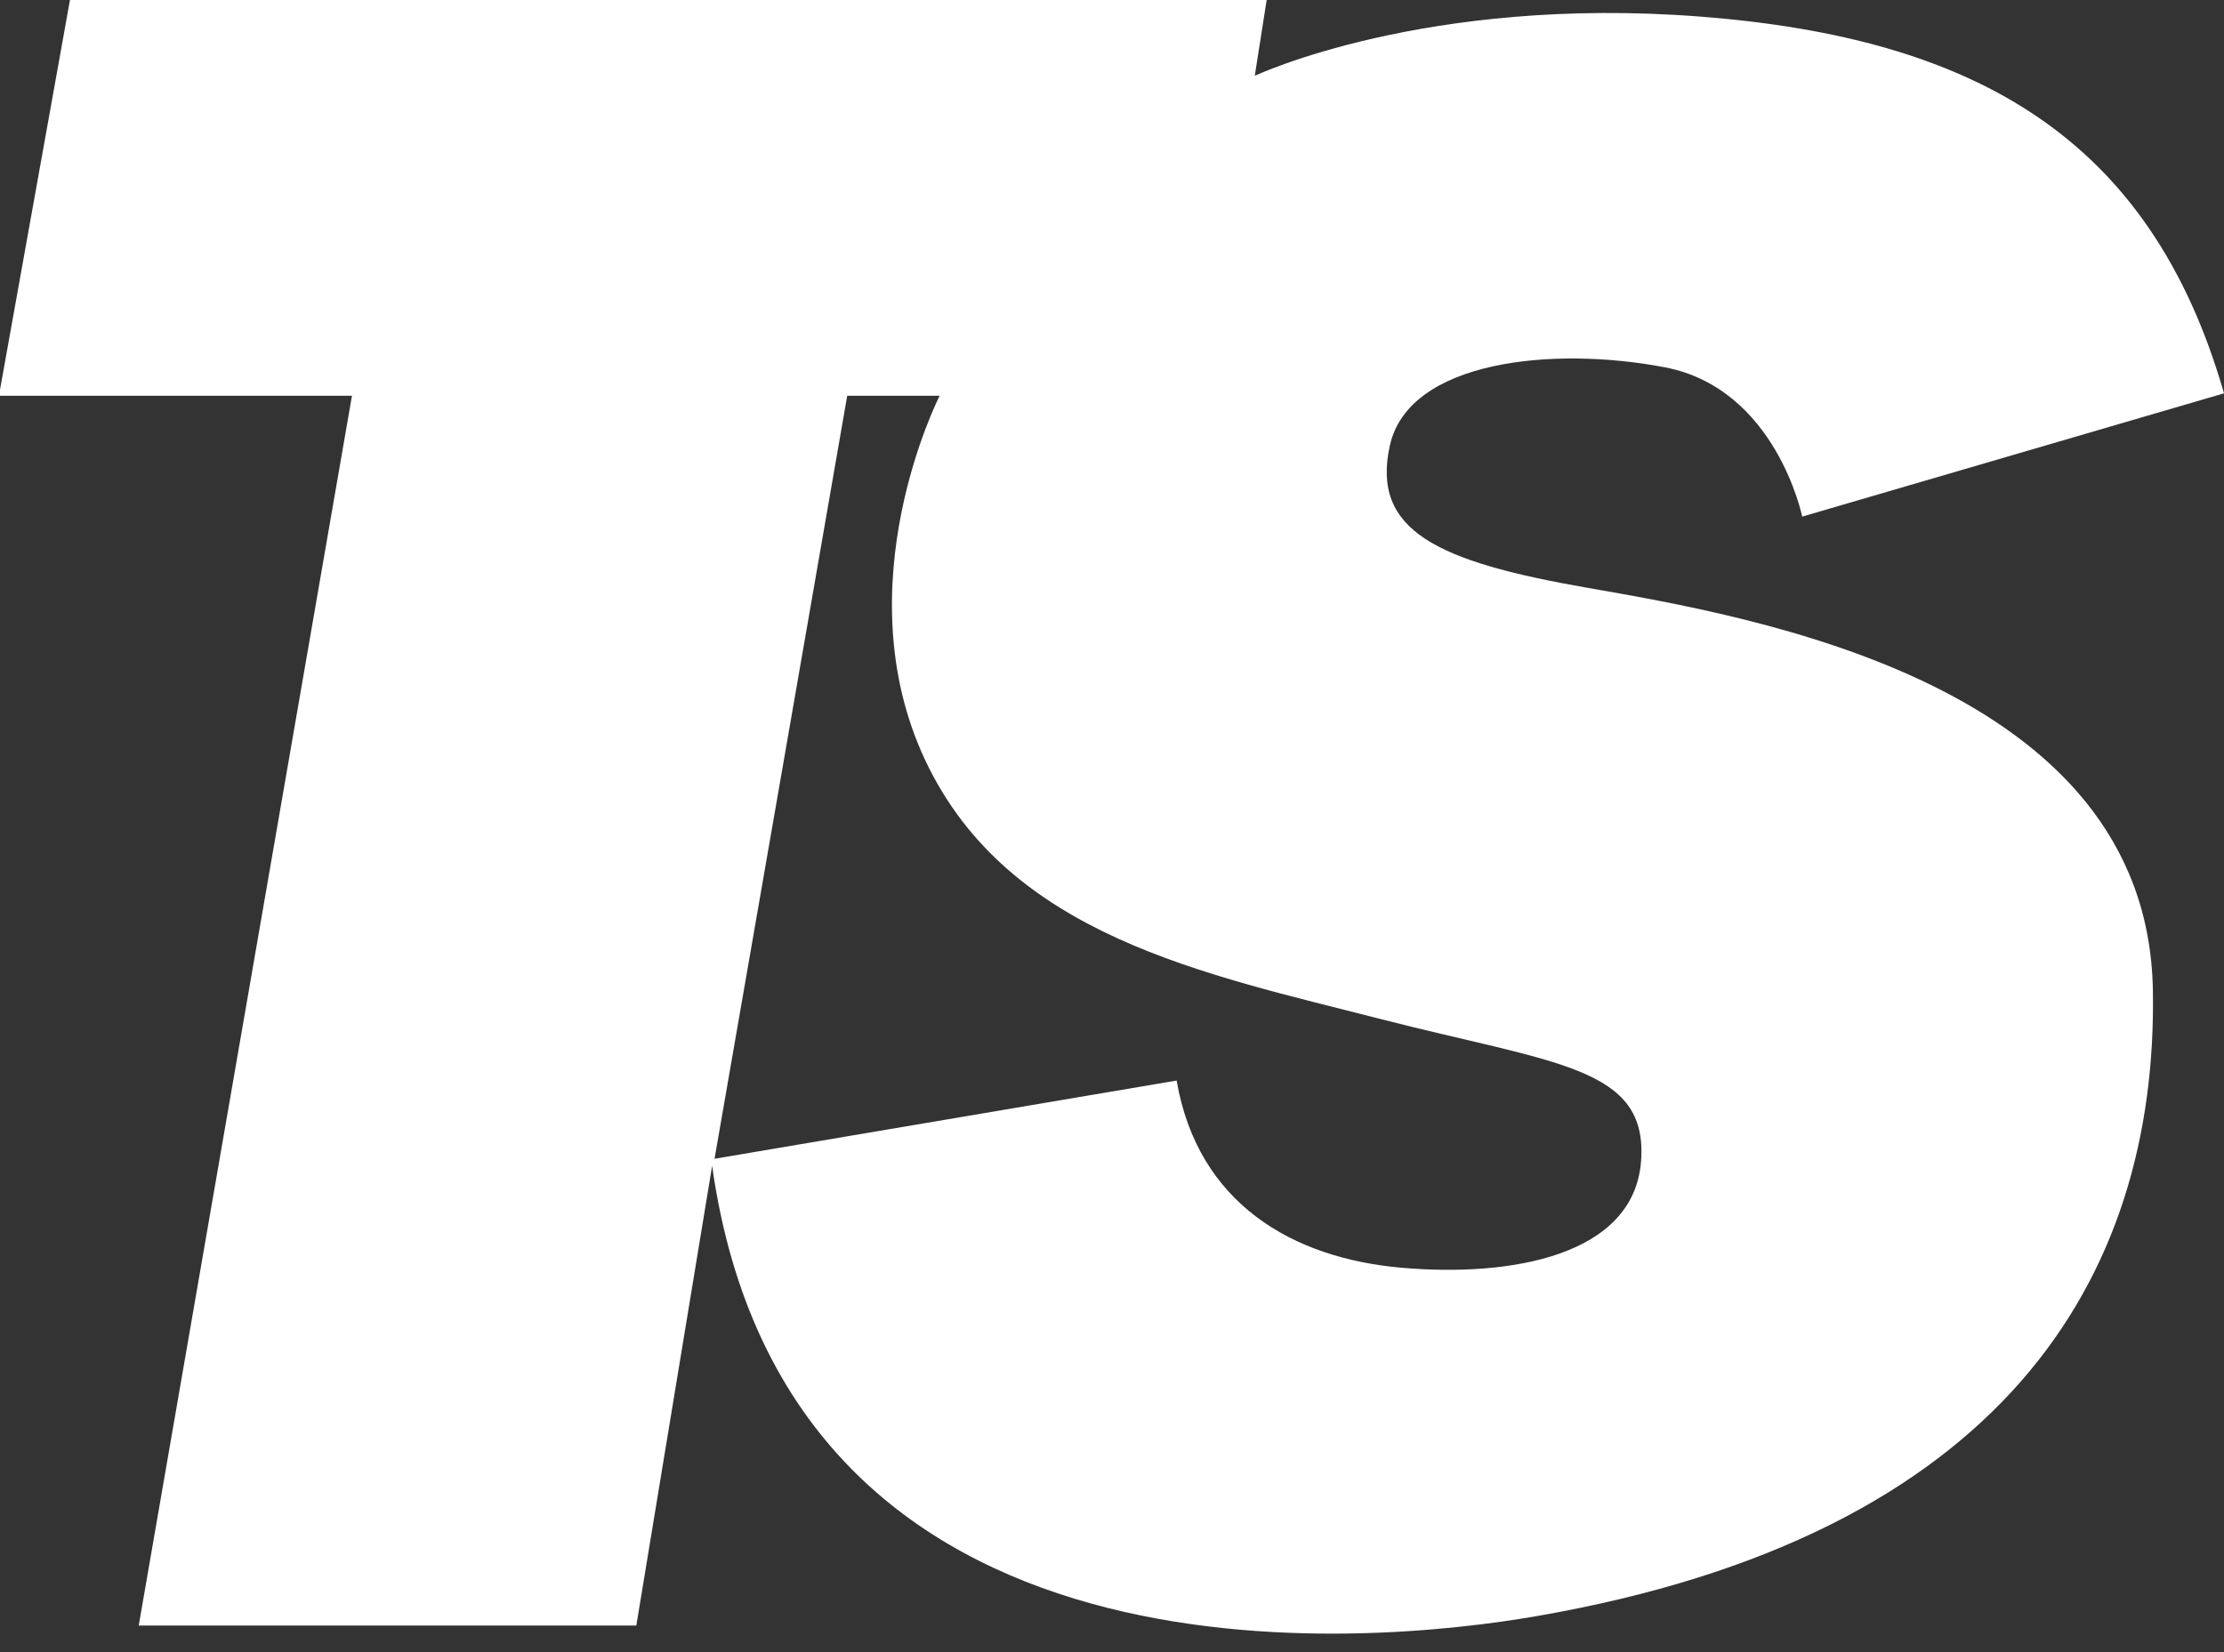 <?xml version="1.0" encoding="UTF-8"?>
<svg width="35px" height="26px" viewBox="0 0 35 26" version="1.1" xmlns="http://www.w3.org/2000/svg" xmlns:xlink="http://www.w3.org/1999/xlink">
    <rect x="0" y="0" width="35" height="26" fill="#333333" stroke="none"/>
    <!-- Generator: sketchtool 41.2 (35397) - http://www.bohemiancoding.com/sketch -->
    <title>327E075E-87F4-4DB5-99C3-F58EDEE0644B</title>
    <desc>Created with sketchtool.</desc>
    <defs></defs>
    <g id="Symbols" stroke="none" stroke-width="1" fill="none" fill-rule="evenodd">
        <g id="logo_ts" fill="#FFFFFF">
            <path d="M25.826,18.273 C25.714,19.765 23.775,20.101 22.06,19.951 C20.344,19.802 18.852,18.944 18.517,17.005 L11.245,18.236 L13.333,6.228 L14.788,6.228 C14.788,6.228 13.259,9.211 14.564,11.971 C15.869,14.73 18.964,15.327 21.724,16.036 C24.483,16.744 25.938,16.782 25.826,18.273 Z M24.968,9.248 C22.619,8.838 21.575,8.353 21.873,7.011 C22.171,5.668 24.446,5.445 26.199,5.78 C27.952,6.116 28.362,8.13 28.362,8.13 L35,6.19 C33.844,2.163 31.084,0.597 26.758,0.261 C22.432,-0.075 19.747,1.193 19.747,1.193 L19.934,0 L1.101,0 L-0.017,6.228 L5.539,6.228 L2.183,25.582 L10.014,25.582 L11.207,18.348 C12.401,26.813 21.582,25.885 24.185,25.433 C31.495,24.165 33.956,20.138 33.881,15.588 C33.802,10.754 27.608,9.709 24.968,9.248 L24.968,9.248 Z" id="Fill-3"></path>
        </g>
    </g>
</svg>